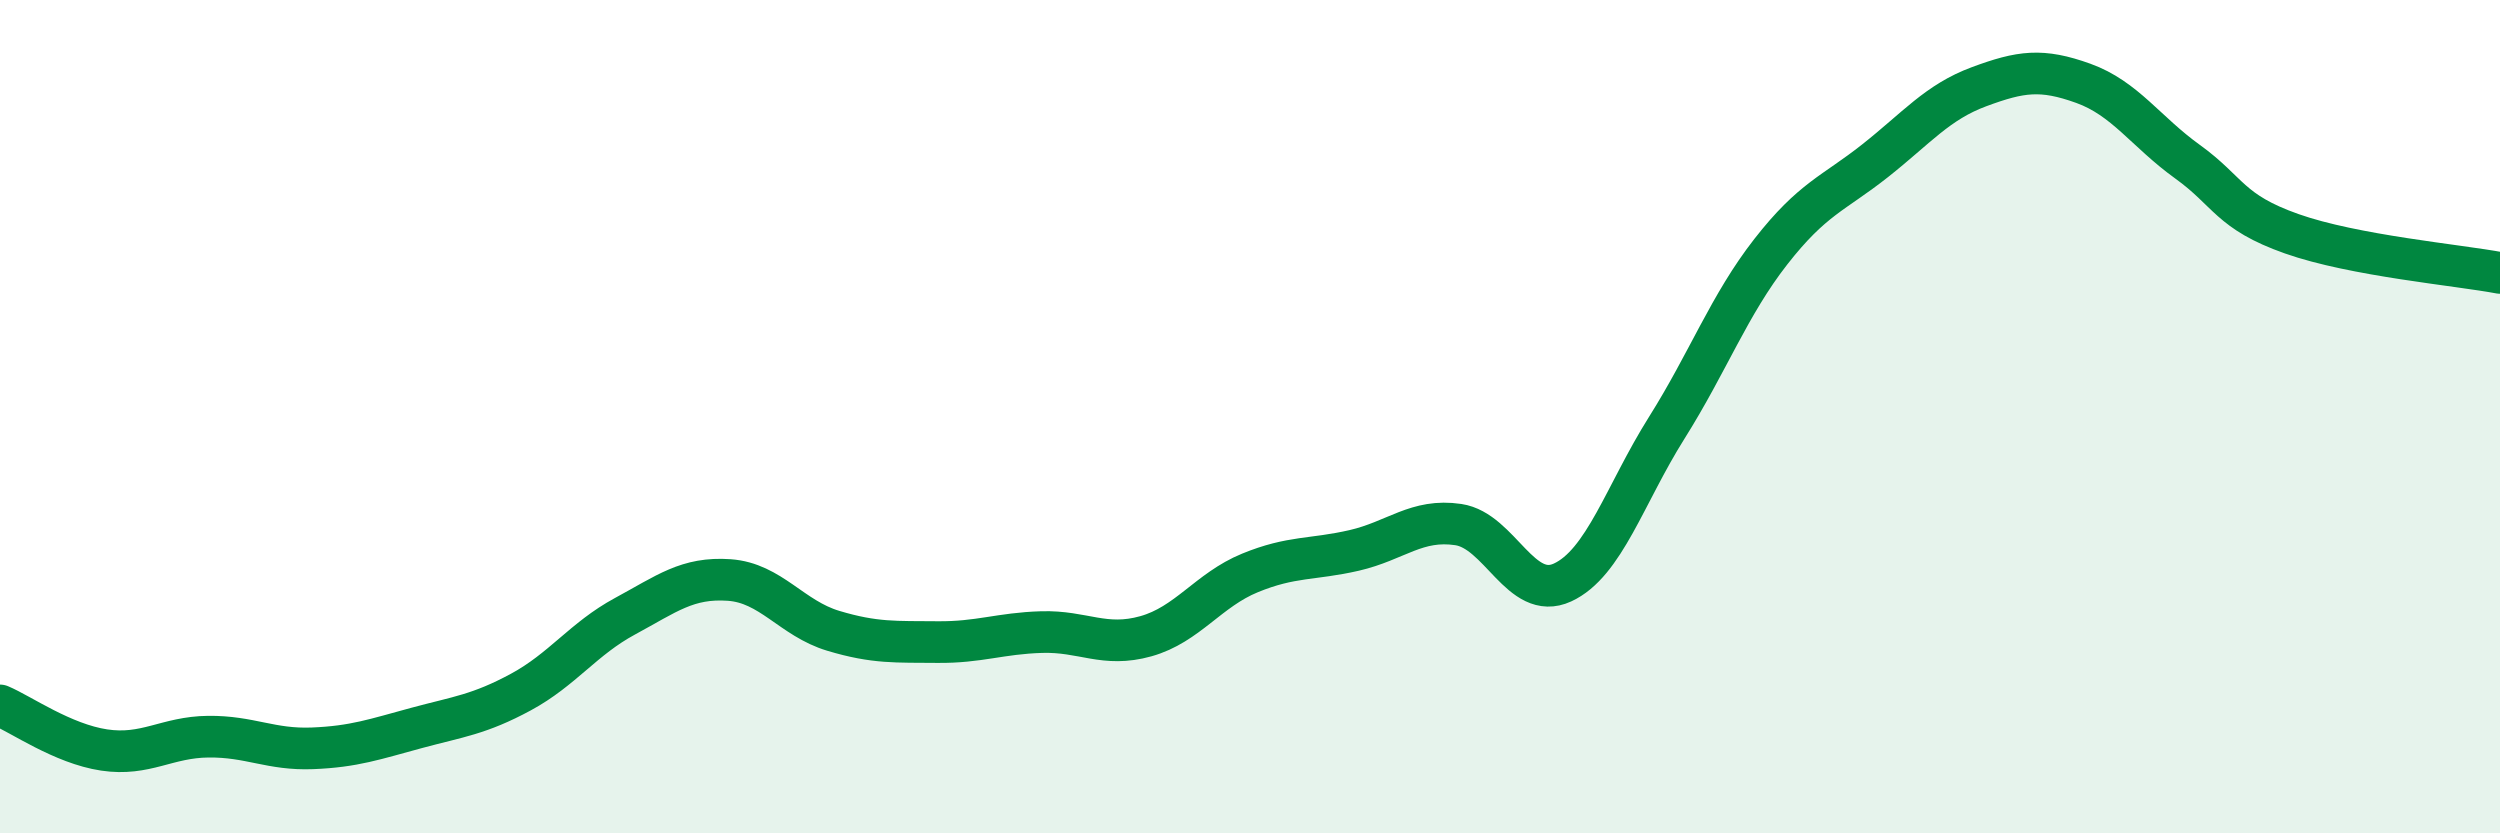 
    <svg width="60" height="20" viewBox="0 0 60 20" xmlns="http://www.w3.org/2000/svg">
      <path
        d="M 0,16.93 C 0.5,17.14 1.5,17.85 2.5,18 C 3.5,18.15 4,17.69 5,17.68 C 6,17.67 6.5,18 7.5,17.96 C 8.5,17.92 9,17.74 10,17.47 C 11,17.2 11.5,17.15 12.5,16.61 C 13.5,16.07 14,15.33 15,14.79 C 16,14.25 16.5,13.85 17.5,13.92 C 18.5,13.99 19,14.84 20,15.14 C 21,15.44 21.5,15.4 22.5,15.41 C 23.5,15.42 24,15.2 25,15.17 C 26,15.14 26.5,15.55 27.5,15.27 C 28.5,14.99 29,14.16 30,13.75 C 31,13.34 31.5,13.44 32.5,13.21 C 33.5,12.98 34,12.44 35,12.59 C 36,12.74 36.5,14.44 37.5,13.98 C 38.5,13.52 39,11.86 40,10.27 C 41,8.68 41.5,7.32 42.5,6.04 C 43.5,4.76 44,4.65 45,3.86 C 46,3.07 46.5,2.45 47.5,2.08 C 48.5,1.71 49,1.64 50,2 C 51,2.36 51.5,3.16 52.5,3.88 C 53.5,4.6 53.5,5.08 55,5.61 C 56.5,6.14 59,6.36 60,6.55L60 20L0 20Z"
        fill="#008740"
        opacity="0.1"
        stroke-linecap="round"
        stroke-linejoin="round"
      />
      <path
        d="M 0,16.93 C 0.5,17.14 1.5,17.85 2.5,18 C 3.5,18.15 4,17.69 5,17.68 C 6,17.67 6.5,18 7.5,17.96 C 8.5,17.92 9,17.74 10,17.47 C 11,17.2 11.5,17.15 12.5,16.61 C 13.5,16.07 14,15.33 15,14.79 C 16,14.25 16.5,13.85 17.5,13.92 C 18.5,13.99 19,14.84 20,15.14 C 21,15.44 21.5,15.4 22.5,15.41 C 23.5,15.42 24,15.2 25,15.17 C 26,15.14 26.5,15.55 27.5,15.27 C 28.5,14.99 29,14.16 30,13.75 C 31,13.34 31.5,13.44 32.5,13.21 C 33.5,12.98 34,12.44 35,12.59 C 36,12.74 36.5,14.44 37.5,13.98 C 38.5,13.52 39,11.86 40,10.27 C 41,8.68 41.5,7.32 42.5,6.04 C 43.5,4.76 44,4.65 45,3.86 C 46,3.07 46.5,2.45 47.5,2.08 C 48.5,1.71 49,1.64 50,2 C 51,2.36 51.5,3.16 52.5,3.88 C 53.5,4.6 53.5,5.08 55,5.61 C 56.5,6.14 59,6.36 60,6.55"
        stroke="#008740"
        stroke-width="1"
        fill="none"
        stroke-linecap="round"
        stroke-linejoin="round"
      />
    </svg>
  